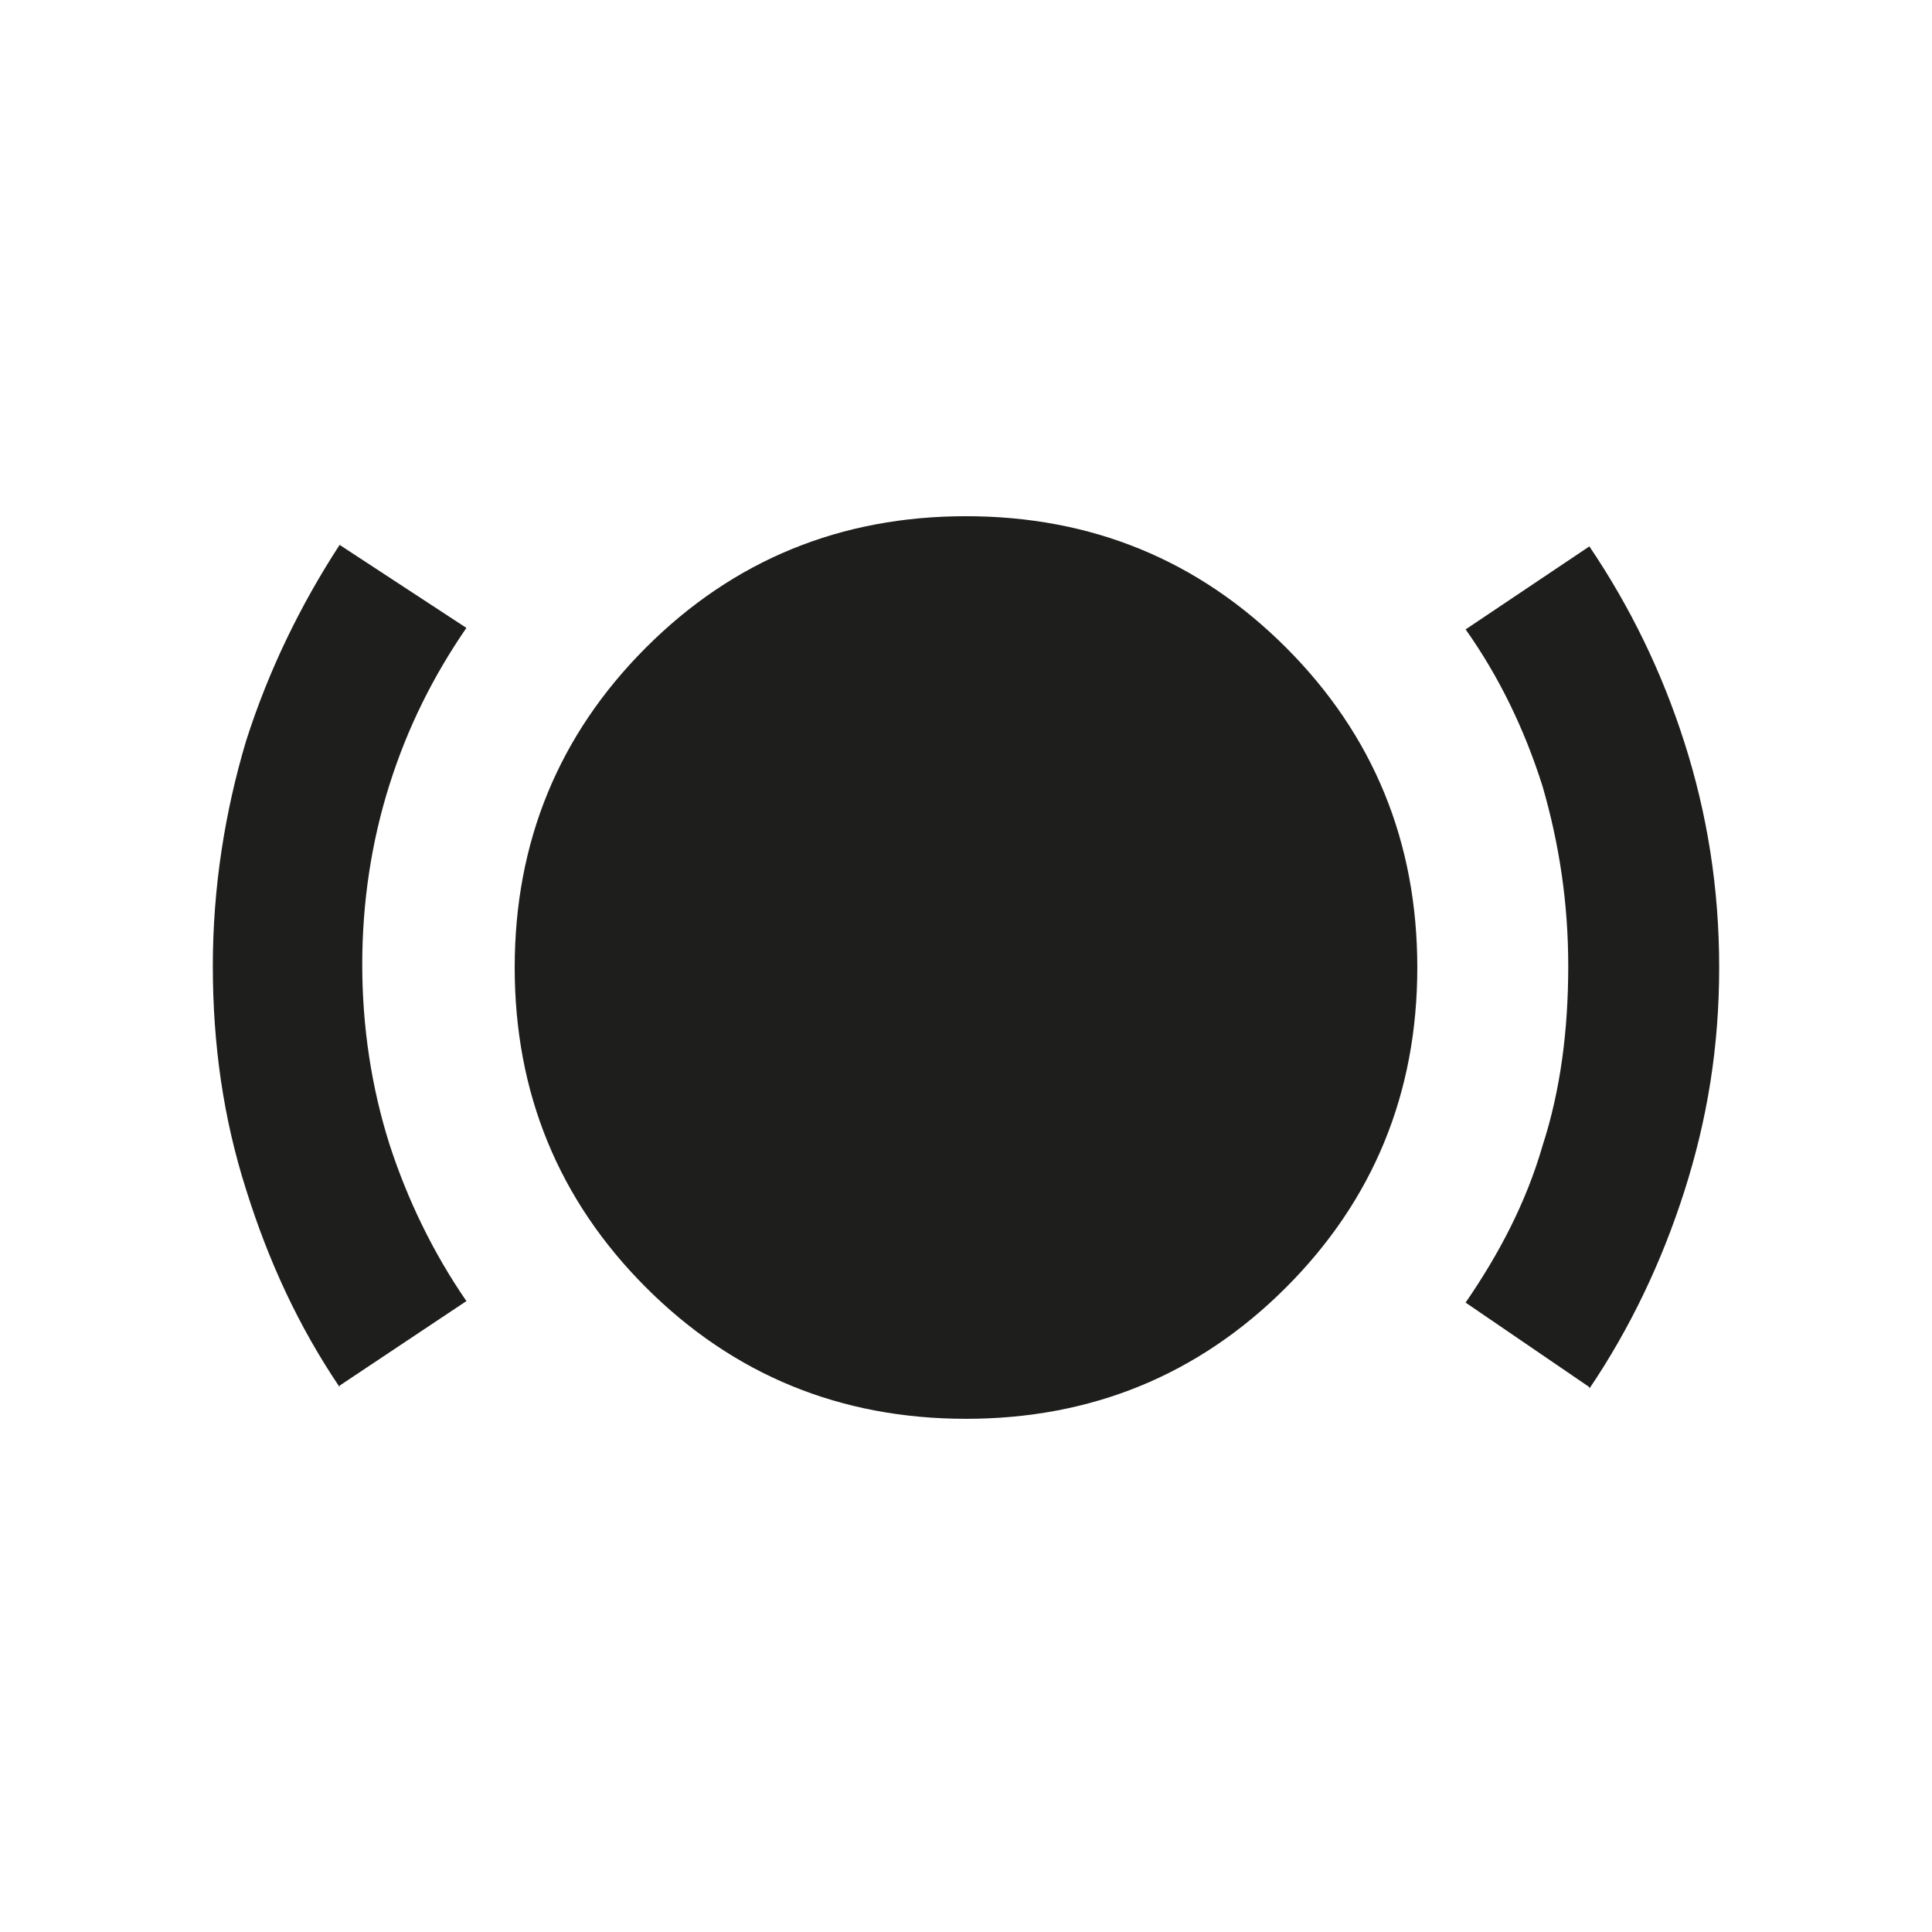 <?xml version="1.0" encoding="UTF-8"?><svg id="Layer_1" xmlns="http://www.w3.org/2000/svg" viewBox="0 0 128 128"><defs><style>.cls-1{fill:#1e1e1c;}</style></defs><path class="cls-1" d="M22.5,91.9c-2.7-4-4.7-8.3-6.2-13.1-1.5-4.7-2.2-9.6-2.2-14.8s.8-10.2,2.2-14.9c1.5-4.7,3.6-9,6.2-13l8.4,5.5c-2.2,3.2-3.9,6.6-5.1,10.4-1.2,3.8-1.8,7.8-1.8,11.9s.6,8.1,1.8,11.9c1.2,3.7,2.9,7.2,5.1,10.4l-8.4,5.6ZM64,94c-8.3,0-15.4-2.9-21.2-8.7-5.8-5.8-8.7-12.9-8.7-21.2s2.9-15.4,8.7-21.2,12.9-8.7,21.2-8.7,15.4,2.9,21.2,8.7c5.8,5.8,8.7,12.9,8.7,21.2s-2.9,15.4-8.7,21.2-12.9,8.7-21.2,8.7ZM105.3,91.9l-8.2-5.6c2.2-3.2,4-6.6,5.1-10.4,1.2-3.7,1.7-7.7,1.7-11.9s-.6-8.1-1.7-11.9c-1.2-3.8-2.9-7.3-5.1-10.4l8.2-5.5c2.7,4,4.8,8.3,6.3,13,1.5,4.7,2.3,9.6,2.3,14.9s-.8,10.1-2.3,14.8c-1.5,4.7-3.6,9.1-6.3,13.1Z"/></svg>